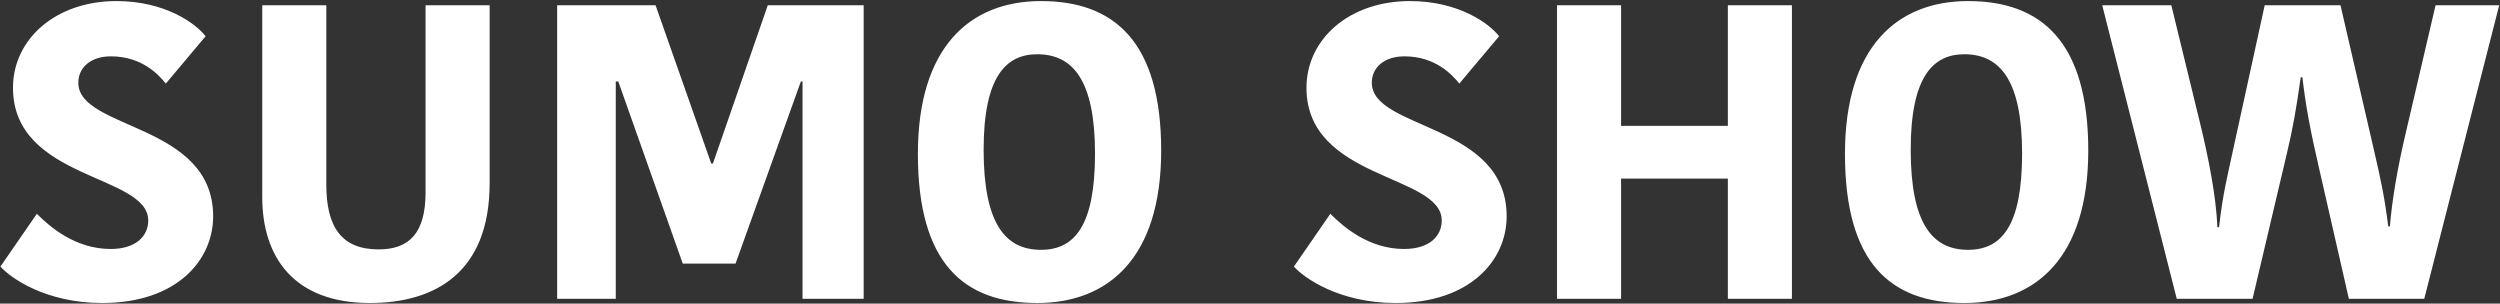 <svg width="1194" height="145" viewBox="0 0 1194 145" fill="none" xmlns="http://www.w3.org/2000/svg">
<rect x="0" y="0" width="1194" height="145" fill="#333333" stroke="none"/>
<path d="M48.8 144.711C21.8 144.711 5 132.711 0.2 127.311L17.6 102.111C23.6 108.111 35.8 118.911 52.8 118.911C65 118.911 70.8 112.711 70.8 105.311C70.8 83.111 6.2 86.111 6.2 41.911C6.2 18.711 26.6 0.511 55.6 0.511C79 0.511 93.6 11.311 98.2 17.311L79.2 39.911C75.8 35.711 67.8 26.911 53 26.911C43 26.911 37.4 32.511 37.4 39.511C37.4 62.111 101.8 58.711 101.8 103.311C101.8 124.311 84.4 144.711 48.8 144.711ZM176.648 144.711C140.448 144.711 125.248 122.911 125.248 94.111V2.511L155.848 2.511V88.111C155.848 108.111 162.848 119.111 180.848 119.111C195.448 119.111 203.248 111.311 203.248 91.911V2.511L233.848 2.511V87.511C233.848 130.311 207.648 144.711 176.648 144.711ZM294.092 142.711H266.092V2.511L313.092 2.511L339.692 78.111H340.492L366.692 2.511L412.492 2.511V142.711H383.292V38.911H382.492L351.292 125.911L326.092 125.911L295.292 38.911H294.092V142.711ZM495.38 144.711C460.38 144.711 438.38 125.911 438.38 73.511C438.38 22.511 463.18 0.511 497.18 0.511C531.98 0.511 554.58 19.711 554.58 71.911C554.58 122.911 529.58 144.711 495.38 144.711ZM497.18 119.311C513.18 119.311 522.98 107.911 522.98 73.311C522.98 38.311 512.38 25.911 495.38 25.911C480.38 25.911 469.78 36.711 469.78 71.511C469.78 106.911 480.18 119.311 497.18 119.311ZM666.573 144.711C639.573 144.711 622.773 132.711 617.973 127.311L635.373 102.111C641.373 108.111 653.573 118.911 670.573 118.911C682.773 118.911 688.573 112.711 688.573 105.311C688.573 83.111 623.973 86.111 623.973 41.911C623.973 18.711 644.373 0.511 673.373 0.511C696.773 0.511 711.373 11.311 715.973 17.311L696.973 39.911C693.573 35.711 685.573 26.911 670.773 26.911C660.773 26.911 655.173 32.511 655.173 39.511C655.173 62.111 719.573 58.711 719.573 103.311C719.573 124.311 702.173 144.711 666.573 144.711ZM774.222 142.711H743.622V2.511L774.222 2.511V60.111H825.222V2.511L855.822 2.511V142.711H825.222V85.311L774.222 85.311V142.711ZM938.153 144.711C903.153 144.711 881.153 125.911 881.153 73.511C881.153 22.511 905.953 0.511 939.953 0.511C974.753 0.511 997.353 19.711 997.353 71.911C997.353 122.911 972.353 144.711 938.153 144.711ZM939.953 119.311C955.953 119.311 965.753 107.911 965.753 73.311C965.753 38.311 955.153 25.911 938.153 25.911C923.153 25.911 912.553 36.711 912.553 71.511C912.553 106.911 922.953 119.311 939.953 119.311ZM1075.82 142.711H1039.62L1004.02 2.511L1037.02 2.511L1050.82 59.111C1054.62 74.711 1058.42 93.511 1059.02 108.511H1059.82C1061.62 92.311 1063.82 84.311 1066.62 71.111L1081.62 2.511L1117.82 2.511L1133.62 70.911C1137.22 86.311 1139.02 95.111 1140.62 108.111H1141.42C1142.42 95.711 1145.02 80.111 1149.22 62.511L1163.22 2.511L1193.62 2.511L1157.82 142.711L1121.82 142.711L1107.62 80.511C1103.22 61.511 1101.22 50.511 1099.62 36.911H1098.82C1096.82 51.311 1095.02 61.711 1092.02 74.111L1075.82 142.711Z" fill="white"/>
</svg>
